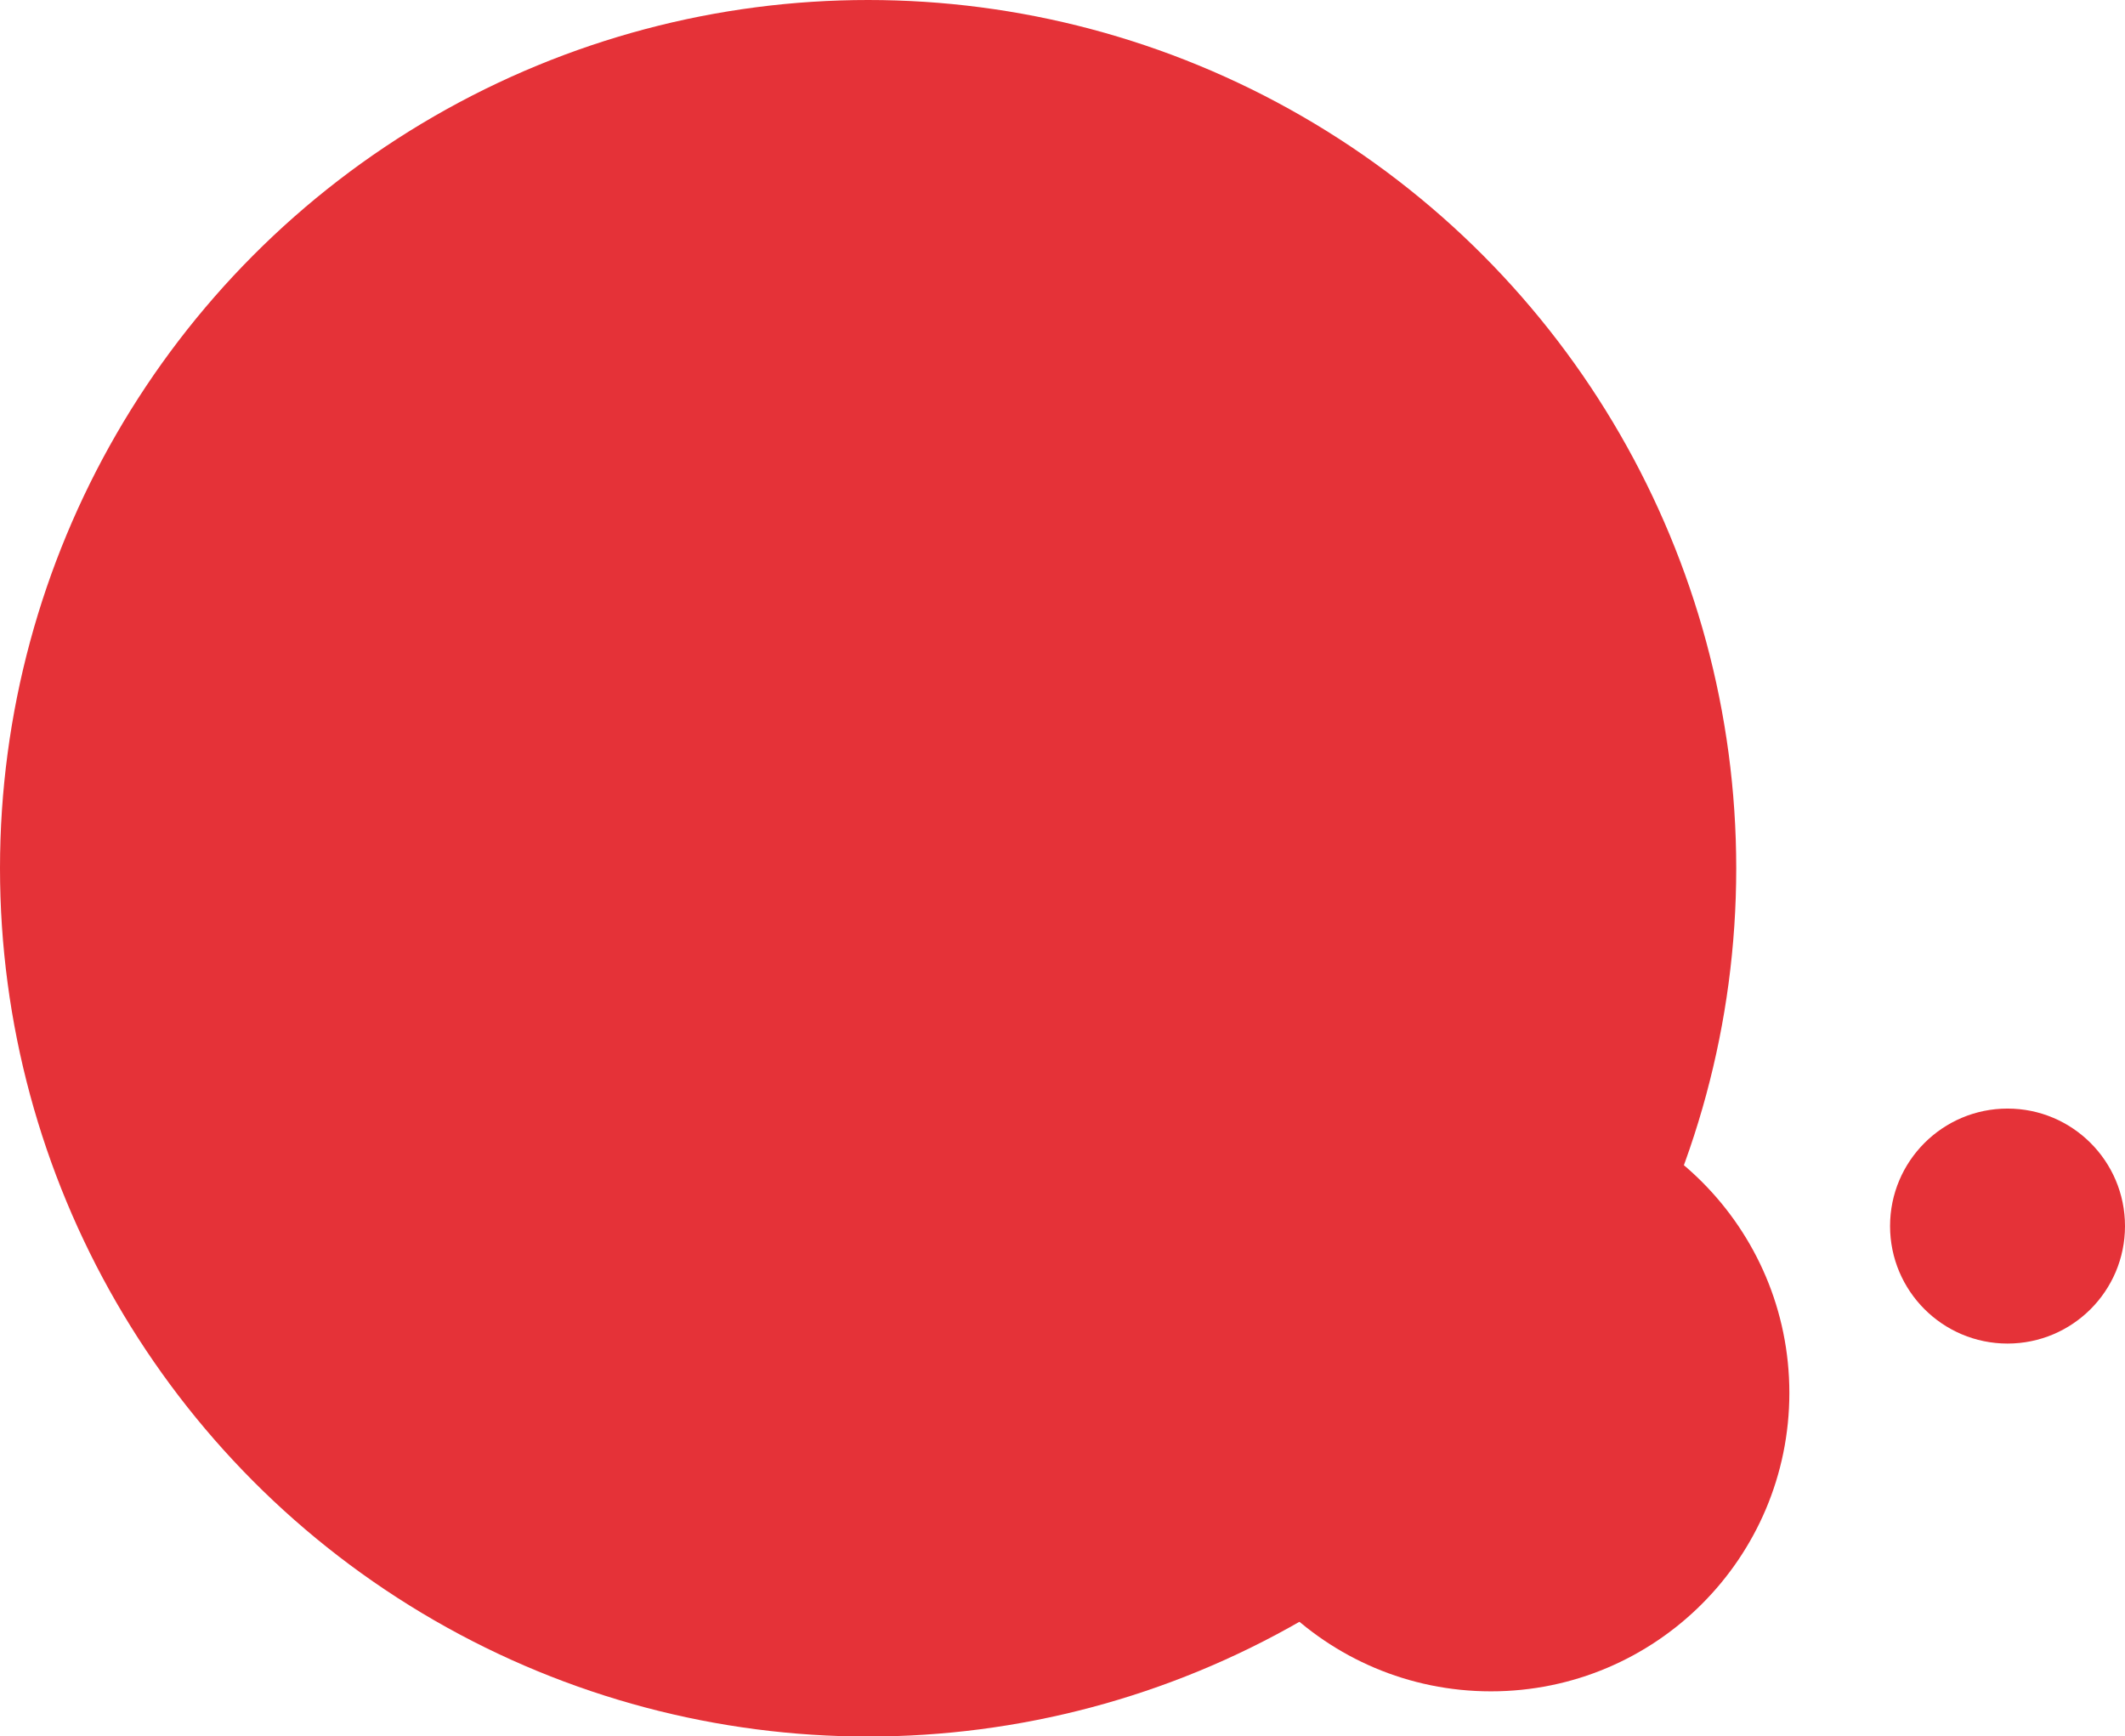 <svg id="Layer_1" data-name="Layer 1" xmlns="http://www.w3.org/2000/svg" viewBox="0 0 195.19 159.47">
  <defs>
    <style>
.cls-1{fill:#e53238;}
</style>
  </defs>
  <circle class="cls-1" cx="184.4" cy="112.6" r="10.79"/>
  <circle class="cls-1" cx="79.74" cy="79.74" r="79.74"/>
  <circle class="cls-1" cx="136.95" cy="127.92" r="27.41"/>
</svg>
